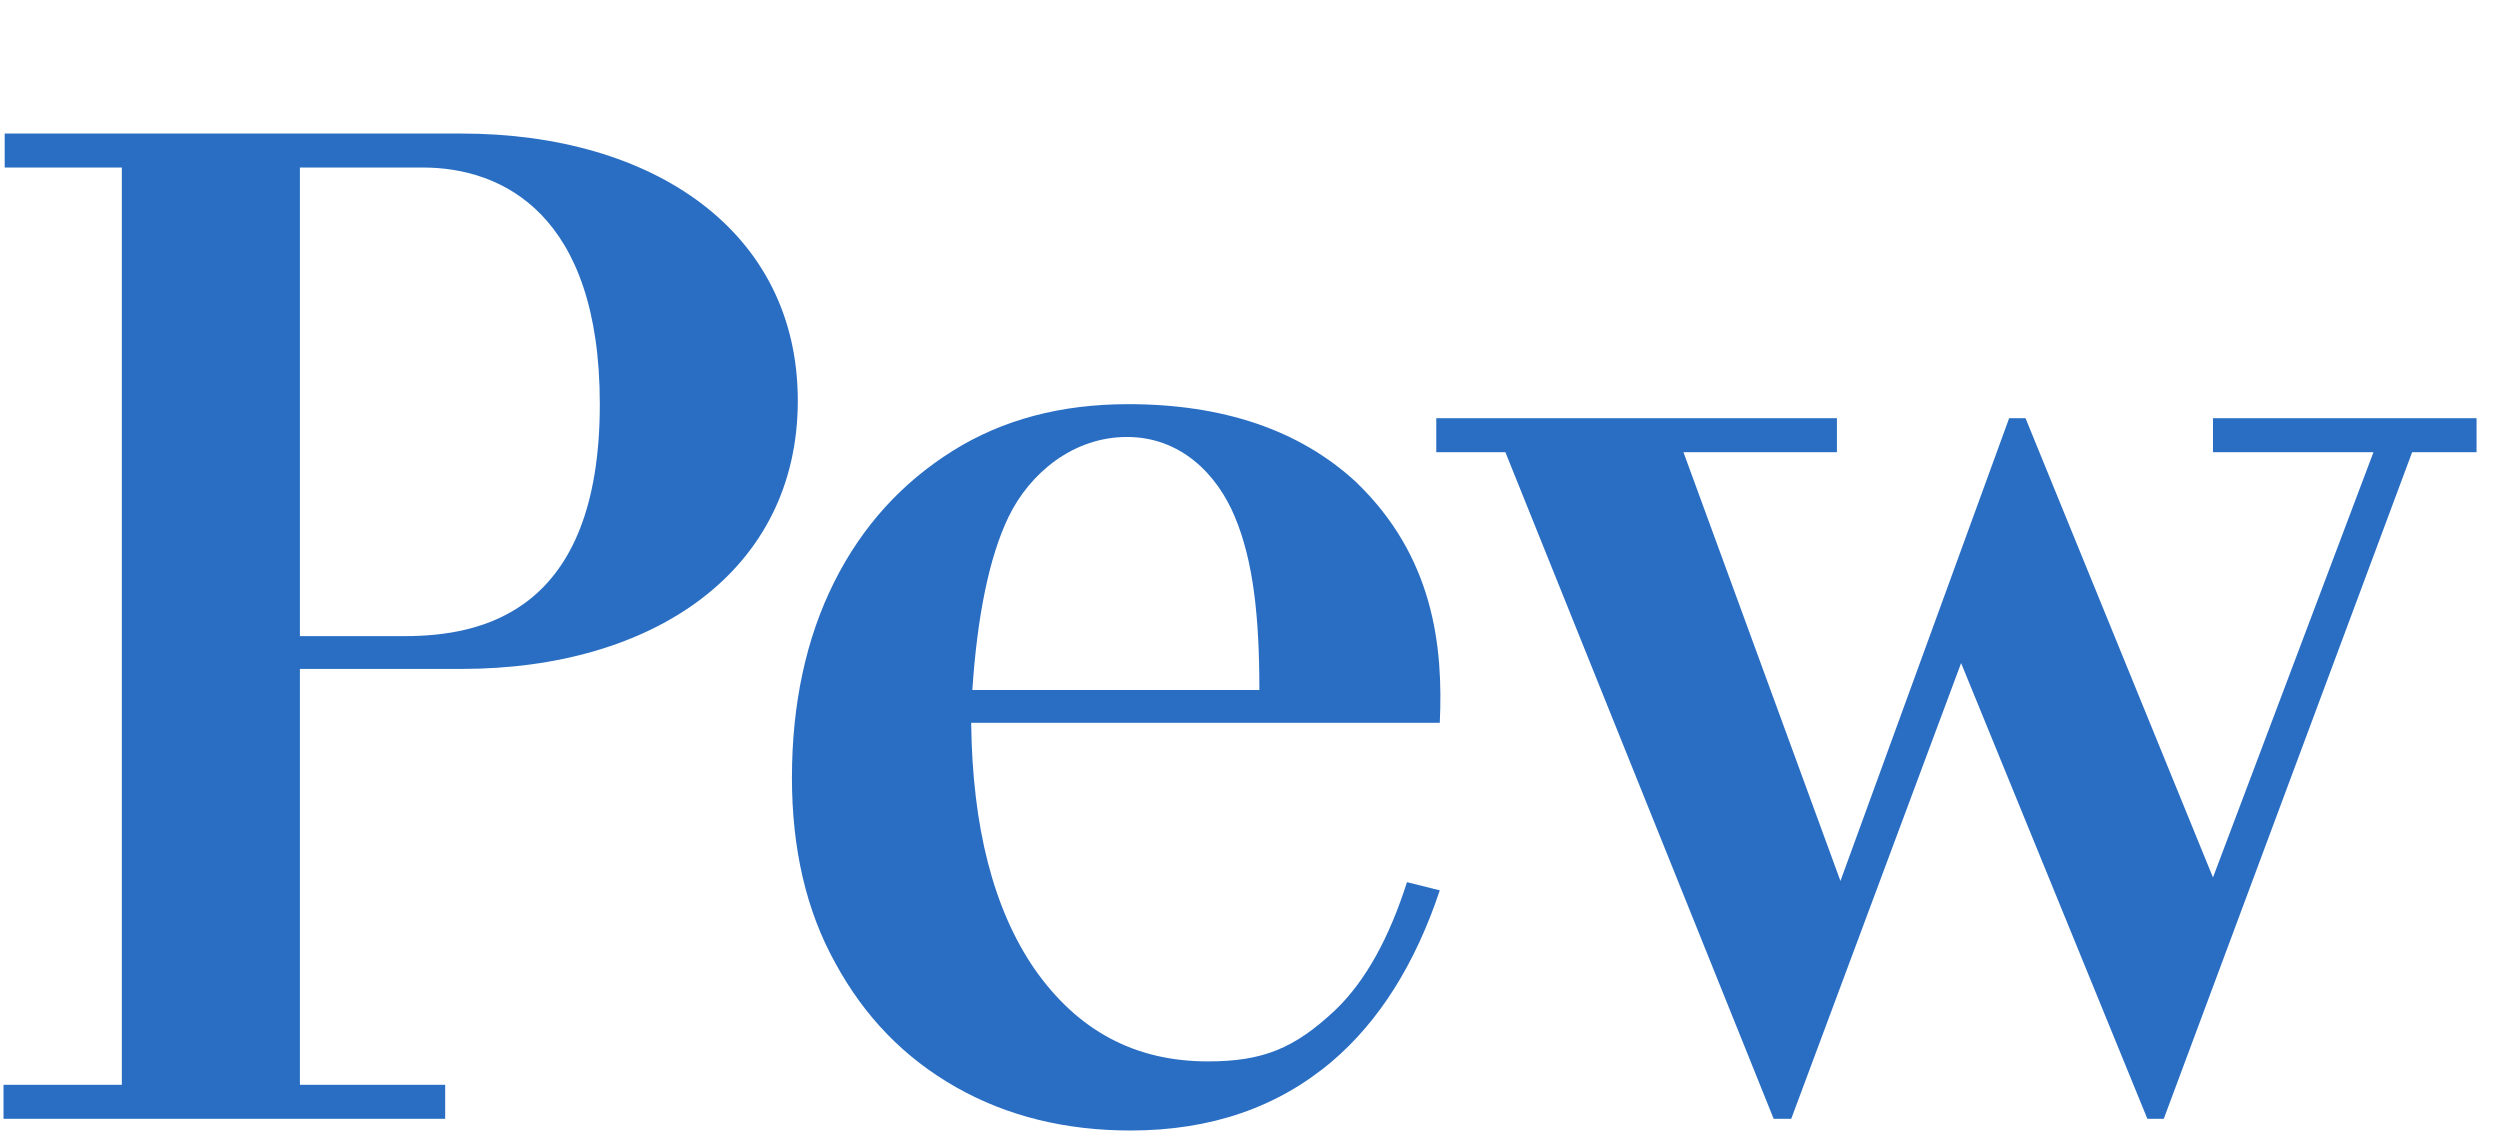 <?xml version="1.0" encoding="utf-8"?>
<!-- Generator: Adobe Illustrator 27.1.1, SVG Export Plug-In . SVG Version: 6.00 Build 0)  -->
<svg version="1.1" id="Layer_1" xmlns="http://www.w3.org/2000/svg" xmlns:xlink="http://www.w3.org/1999/xlink" x="0px" y="0px"
	 viewBox="0 0 213.4 98" style="enable-background:new 0 0 213.4 98;" xml:space="preserve">
<style type="text/css">
	.st0{fill:#296EC3;}
</style>
<g>
	<polygon class="st0" points="188.9,35.7 188.9,38.6 202.6,38.6 188.9,74.9 172.9,35.7 171.5,35.7 157.1,75.2 143.7,38.6 
		156.8,38.6 156.8,35.7 122.6,35.7 122.6,38.6 128.5,38.6 151.4,95.5 152.9,95.5 167.4,56.6 183.3,95.5 184.7,95.5 205.9,38.6 
		211.4,38.6 211.4,35.7 	"/>
	<path class="st0" d="M115.7,41.1c-4.8-4.4-11.3-6.6-19.4-6.6c-5.7,0-10.7,1.3-15,4s-7.7,6.4-10.1,11.2s-3.6,10.4-3.6,16.7
		c0,6,1.2,11.3,3.7,15.8c2.5,4.6,5.9,8.1,10.3,10.6s9.4,3.7,14.9,3.7c6.9,0,12.6-2,17.2-5.9c4-3.4,7.1-8.3,9.2-14.6l-2.8-0.7
		c-1.5,4.7-3.5,8.4-6.1,10.9c-3.5,3.3-6.2,4.4-10.9,4.4c-6.2,0-11.1-2.6-14.8-7.9c-3.5-5.1-5.3-12.1-5.4-21h40
		C123.2,55.2,122.4,47.5,115.7,41.1z M107.5,58.9H83c0.4-6.1,1.4-11.3,3.1-14.8c1.8-3.7,5.5-6.8,10.1-6.8s7.7,3.2,9.2,6.8
		C107,47.9,107.5,52.7,107.5,58.9z"/>
	<path class="st0" d="M39.4,11.4h-39v2.9h10v78.3H0.3v2.9H38v-2.9H25.6V57.1h13.8c16.4,0,28.7-8.4,28.7-22.9S55.7,11.4,39.4,11.4z
		 M25.6,14.3h10.5c6.8,0,15.1,4,15.1,20.2c0,17.8-10.1,19.8-16.7,19.8h-8.9C25.6,54.3,25.6,14.3,25.6,14.3z"/>
</g>
</svg>
